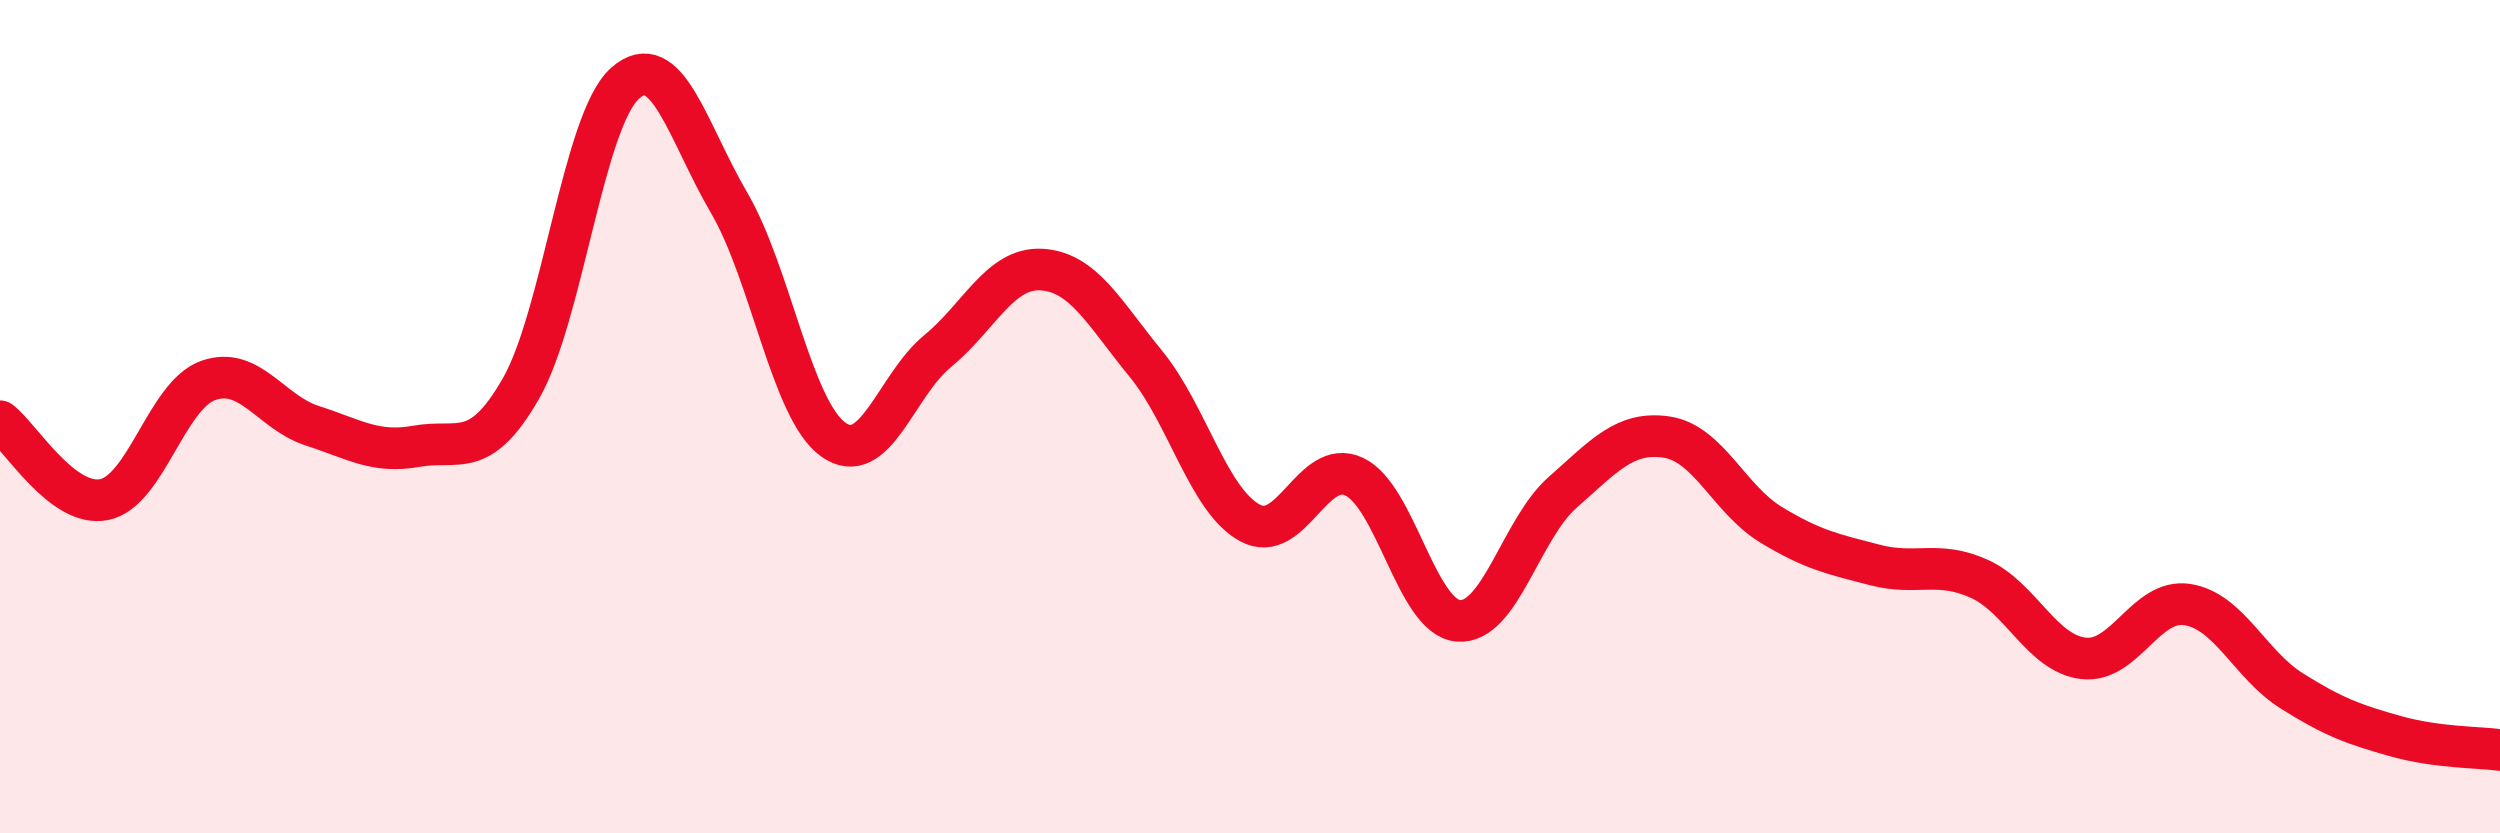 
    <svg width="60" height="20" viewBox="0 0 60 20" xmlns="http://www.w3.org/2000/svg">
      <path
        d="M 0,10.11 C 0.5,10.49 1.5,12.19 2.5,11.99 C 3.5,11.79 4,9.48 5,9.13 C 6,8.78 6.5,9.9 7.5,10.22 C 8.5,10.54 9,10.89 10,10.71 C 11,10.53 11.5,11.07 12.5,9.33 C 13.5,7.59 14,2.89 15,2 C 16,1.11 16.5,3.16 17.5,4.87 C 18.5,6.58 19,9.84 20,10.55 C 21,11.26 21.5,9.25 22.5,8.43 C 23.5,7.61 24,6.41 25,6.47 C 26,6.53 26.5,7.51 27.5,8.73 C 28.5,9.95 29,12.01 30,12.55 C 31,13.09 31.5,10.97 32.5,11.44 C 33.5,11.91 34,14.82 35,14.9 C 36,14.98 36.5,12.7 37.5,11.82 C 38.5,10.94 39,10.34 40,10.49 C 41,10.64 41.5,11.98 42.5,12.59 C 43.5,13.2 44,13.3 45,13.56 C 46,13.82 46.5,13.44 47.5,13.89 C 48.5,14.34 49,15.68 50,15.8 C 51,15.92 51.5,14.35 52.5,14.51 C 53.5,14.67 54,15.95 55,16.58 C 56,17.21 56.5,17.39 57.5,17.67 C 58.5,17.95 59.5,17.93 60,18L60 20L0 20Z"
        fill="#EB0A25"
        opacity="0.1"
        stroke-linecap="round"
        stroke-linejoin="round"
      />
      <path
        d="M 0,10.11 C 0.5,10.49 1.5,12.19 2.5,11.99 C 3.5,11.79 4,9.48 5,9.13 C 6,8.78 6.5,9.9 7.5,10.22 C 8.5,10.54 9,10.89 10,10.71 C 11,10.53 11.5,11.07 12.5,9.33 C 13.5,7.59 14,2.89 15,2 C 16,1.11 16.5,3.16 17.5,4.87 C 18.5,6.58 19,9.84 20,10.55 C 21,11.26 21.5,9.25 22.5,8.43 C 23.5,7.61 24,6.41 25,6.47 C 26,6.53 26.5,7.51 27.5,8.73 C 28.5,9.95 29,12.01 30,12.55 C 31,13.09 31.5,10.97 32.5,11.44 C 33.5,11.91 34,14.82 35,14.9 C 36,14.98 36.5,12.7 37.5,11.82 C 38.5,10.94 39,10.34 40,10.49 C 41,10.64 41.5,11.98 42.5,12.59 C 43.5,13.2 44,13.3 45,13.56 C 46,13.82 46.5,13.44 47.5,13.89 C 48.5,14.34 49,15.68 50,15.8 C 51,15.92 51.5,14.35 52.5,14.51 C 53.5,14.67 54,15.95 55,16.58 C 56,17.21 56.5,17.39 57.5,17.67 C 58.5,17.95 59.5,17.93 60,18"
        stroke="#EB0A25"
        stroke-width="1"
        fill="none"
        stroke-linecap="round"
        stroke-linejoin="round"
      />
    </svg>
  